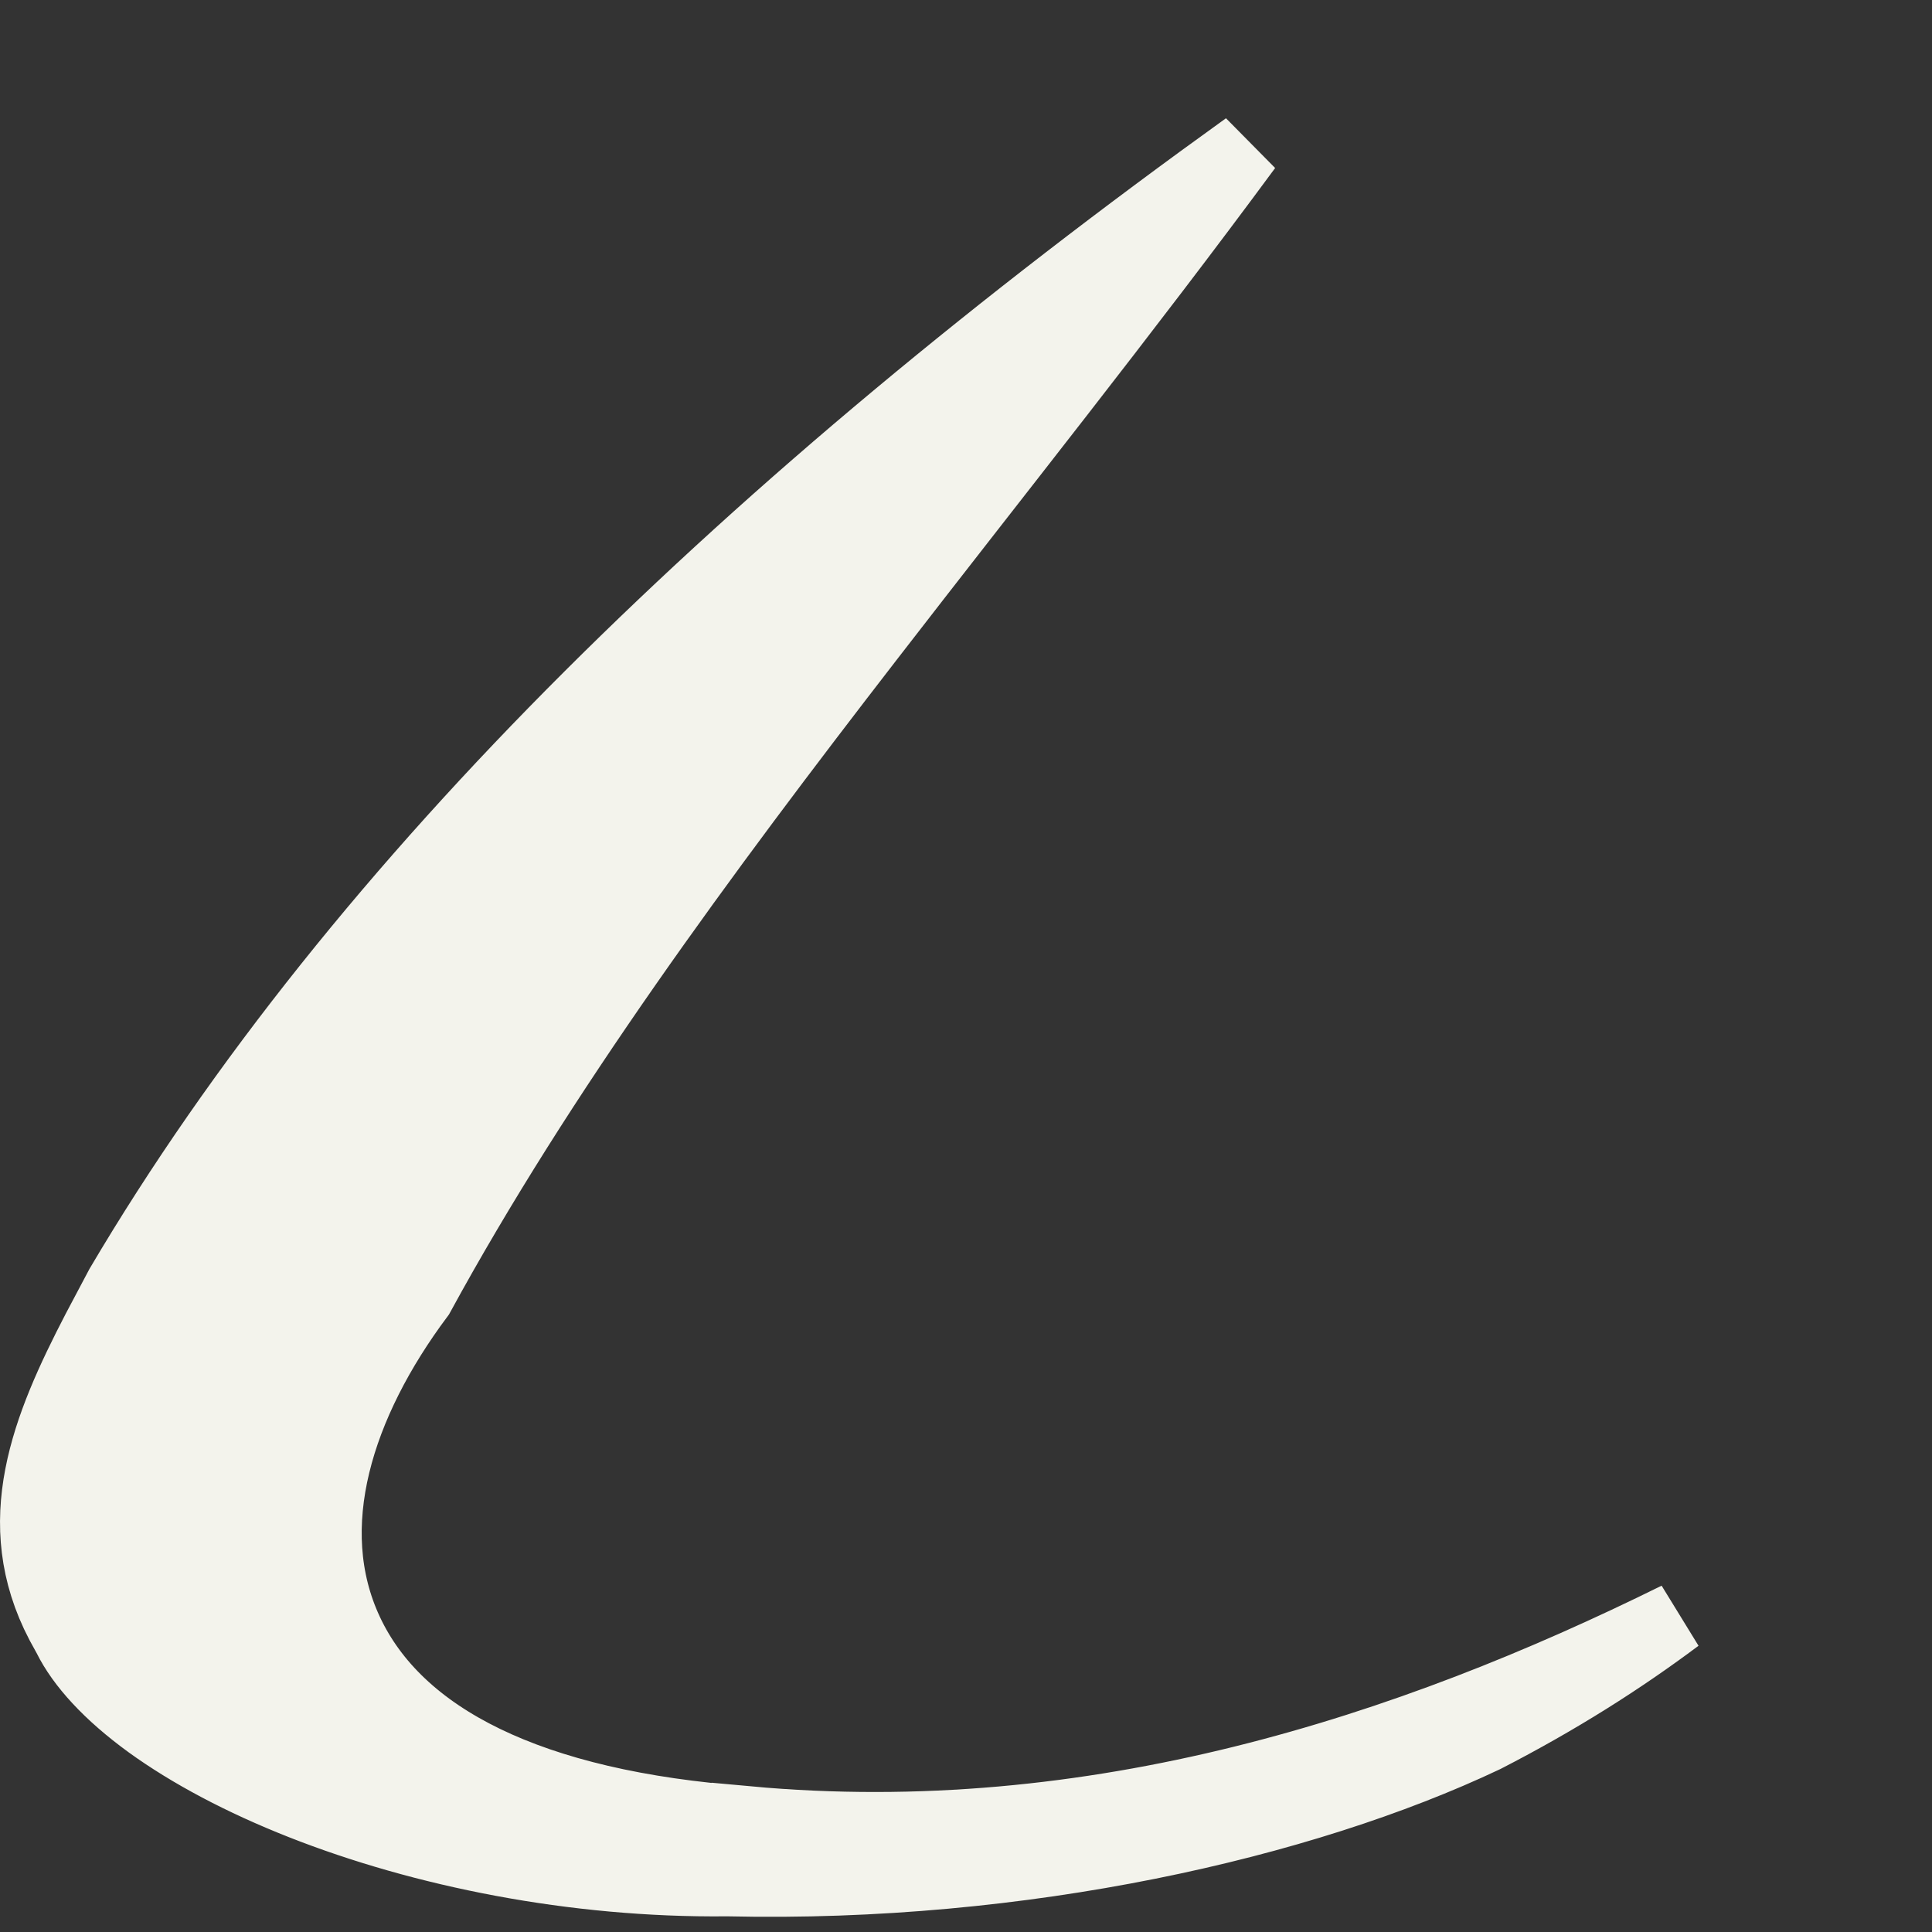 <?xml version="1.0" encoding="utf-8"?>
<svg xmlns="http://www.w3.org/2000/svg" fill="none" height="100%" overflow="visible" preserveAspectRatio="none" style="display: block;" viewBox="0 0 23 23" width="100%">
<rect x="0" y="0" width="23" height="23" fill="#333333" stroke="none"/>
<path d="M14.841 1.75C13.393 3.714 11.846 5.65 10.343 7.595C8.348 10.176 6.435 12.769 4.989 15.421C4.032 16.702 3.554 18.176 4.141 19.428C4.733 20.692 6.304 21.499 8.893 21.686V21.685C13.035 22.067 16.785 20.829 19.968 19.255C19.304 19.752 18.551 20.232 17.673 20.683C15.505 21.709 12.178 22.472 8.665 22.392H8.65C6.83 22.411 5.03 22.045 3.594 21.479C2.876 21.196 2.259 20.867 1.778 20.519C1.294 20.167 0.972 19.812 0.812 19.489L0.806 19.476L0.798 19.463L0.724 19.328C0.094 18.125 0.552 16.999 1.157 15.833L1.433 15.312C4.285 10.478 9.003 5.947 14.841 1.75Z" fill="#F3F3EC" id="Vector" stroke="#F3F3EC" stroke-width="0.843"/>
</svg>